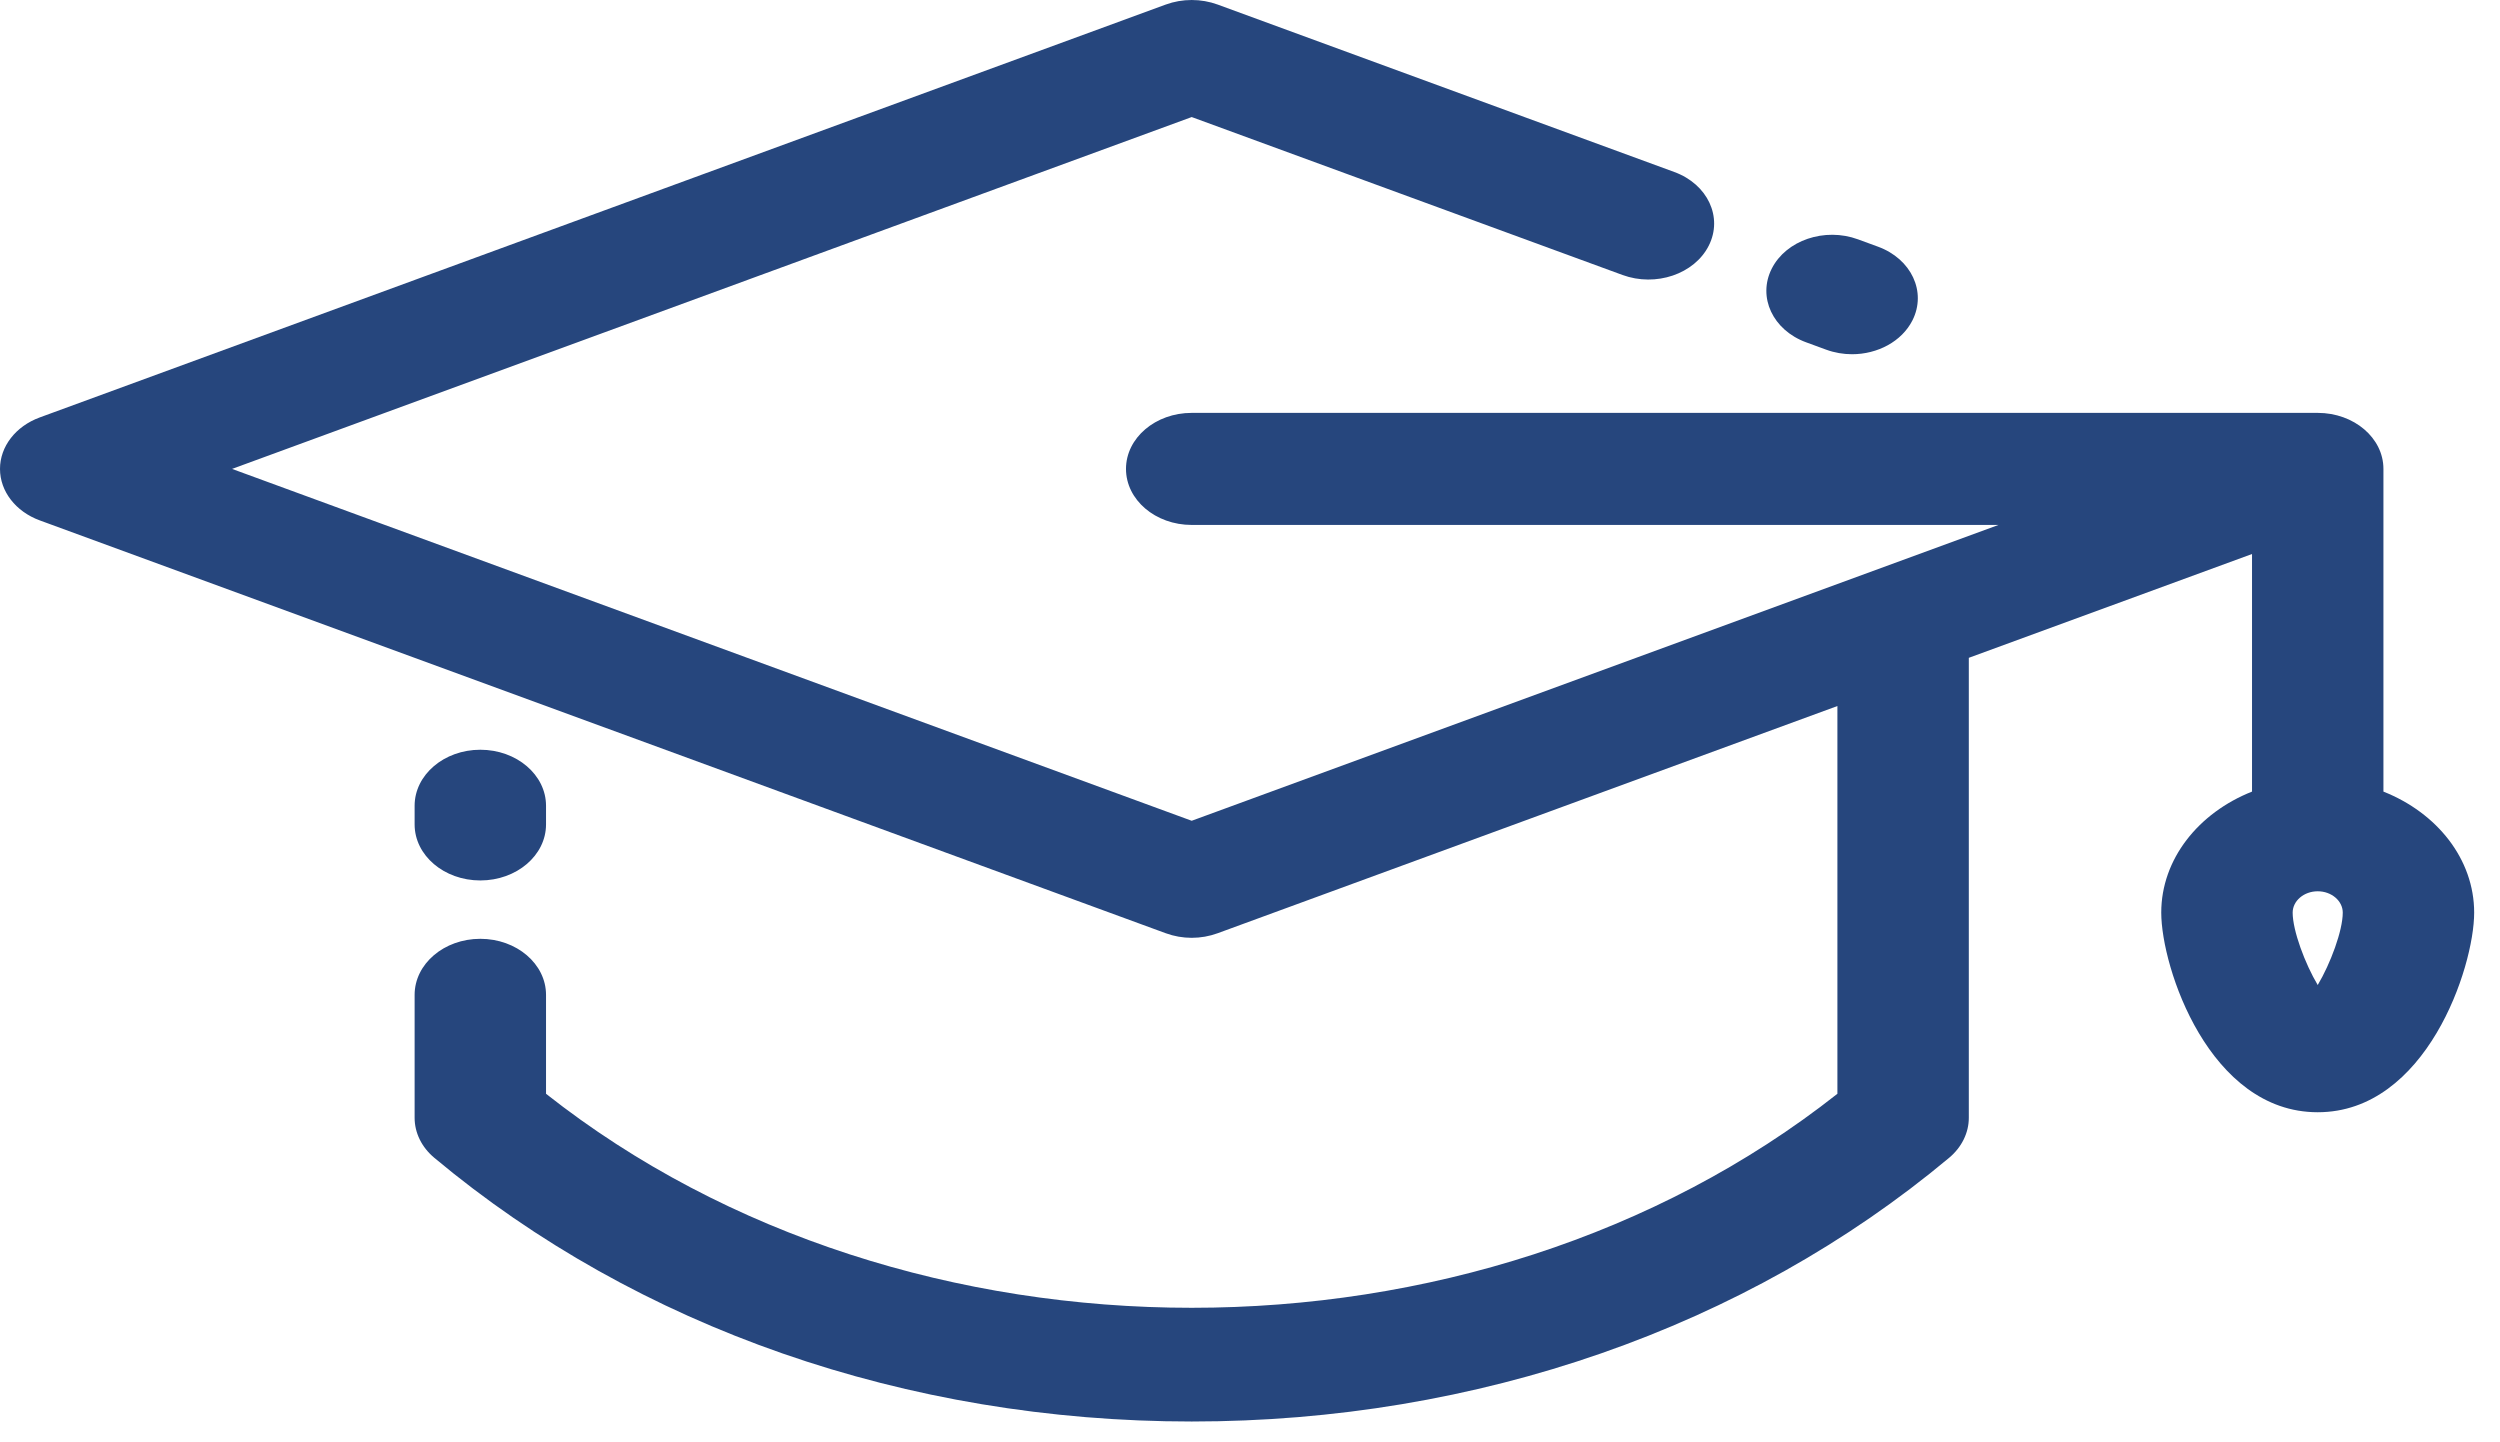 <svg width="78" height="45" viewBox="0 0 78 45" fill="none" xmlns="http://www.w3.org/2000/svg">
<path d="M56.351 10.68L56.975 10.909C57.239 11.006 57.514 11.052 57.784 11.052C58.579 11.052 59.335 10.655 59.669 9.994C60.116 9.107 59.635 8.078 58.595 7.697L57.971 7.468C56.93 7.086 55.725 7.496 55.278 8.383C54.83 9.27 55.311 10.299 56.351 10.68Z" fill="#26467D"/>
<path d="M74.363 24.698V14.63C74.363 13.664 73.445 12.882 72.313 12.882H37.181C36.049 12.882 35.131 13.664 35.131 14.63C35.131 15.595 36.049 16.378 37.181 16.378H62.354L37.181 25.608L7.24 14.63L37.181 3.652L50.621 8.579C51.661 8.961 52.867 8.551 53.314 7.664C53.761 6.777 53.28 5.748 52.24 5.367L37.991 0.142C37.474 -0.047 36.889 -0.047 36.372 0.142L1.24 13.024C0.488 13.3 0 13.931 0 14.63C0 15.329 0.488 15.96 1.24 16.236L36.372 29.117C36.63 29.212 36.906 29.26 37.181 29.26C37.457 29.26 37.733 29.212 37.991 29.117L57.327 22.028L57.327 34.126C46.044 43.029 28.319 43.029 17.036 34.126L17.036 31.04C17.036 30.074 16.118 29.291 14.986 29.291C13.854 29.291 12.936 30.074 12.936 31.04L12.936 34.875C12.936 35.345 13.157 35.795 13.551 36.124C19.898 41.429 28.29 44.351 37.181 44.351C46.073 44.351 54.465 41.429 60.812 36.124C61.205 35.795 61.427 35.345 61.427 34.875L61.427 20.524L70.263 17.285V24.698C68.593 25.36 67.431 26.803 67.431 28.474C67.431 30.19 68.932 34.702 72.313 34.702C75.693 34.702 77.194 30.19 77.194 28.474C77.194 26.803 76.033 25.36 74.363 24.698ZM72.313 30.733C71.915 30.065 71.531 29.034 71.531 28.474C71.531 28.107 71.882 27.808 72.313 27.808C72.743 27.808 73.094 28.107 73.094 28.474C73.094 29.034 72.711 30.065 72.313 30.733Z" fill="#26467D"/>
<path d="M14.986 27.47C16.118 27.47 17.036 26.688 17.036 25.722V25.14C17.036 24.175 16.118 23.392 14.986 23.392C13.854 23.392 12.936 24.175 12.936 25.14V25.722C12.936 26.688 13.854 27.47 14.986 27.47Z" fill="#26467D"/>
</svg>
